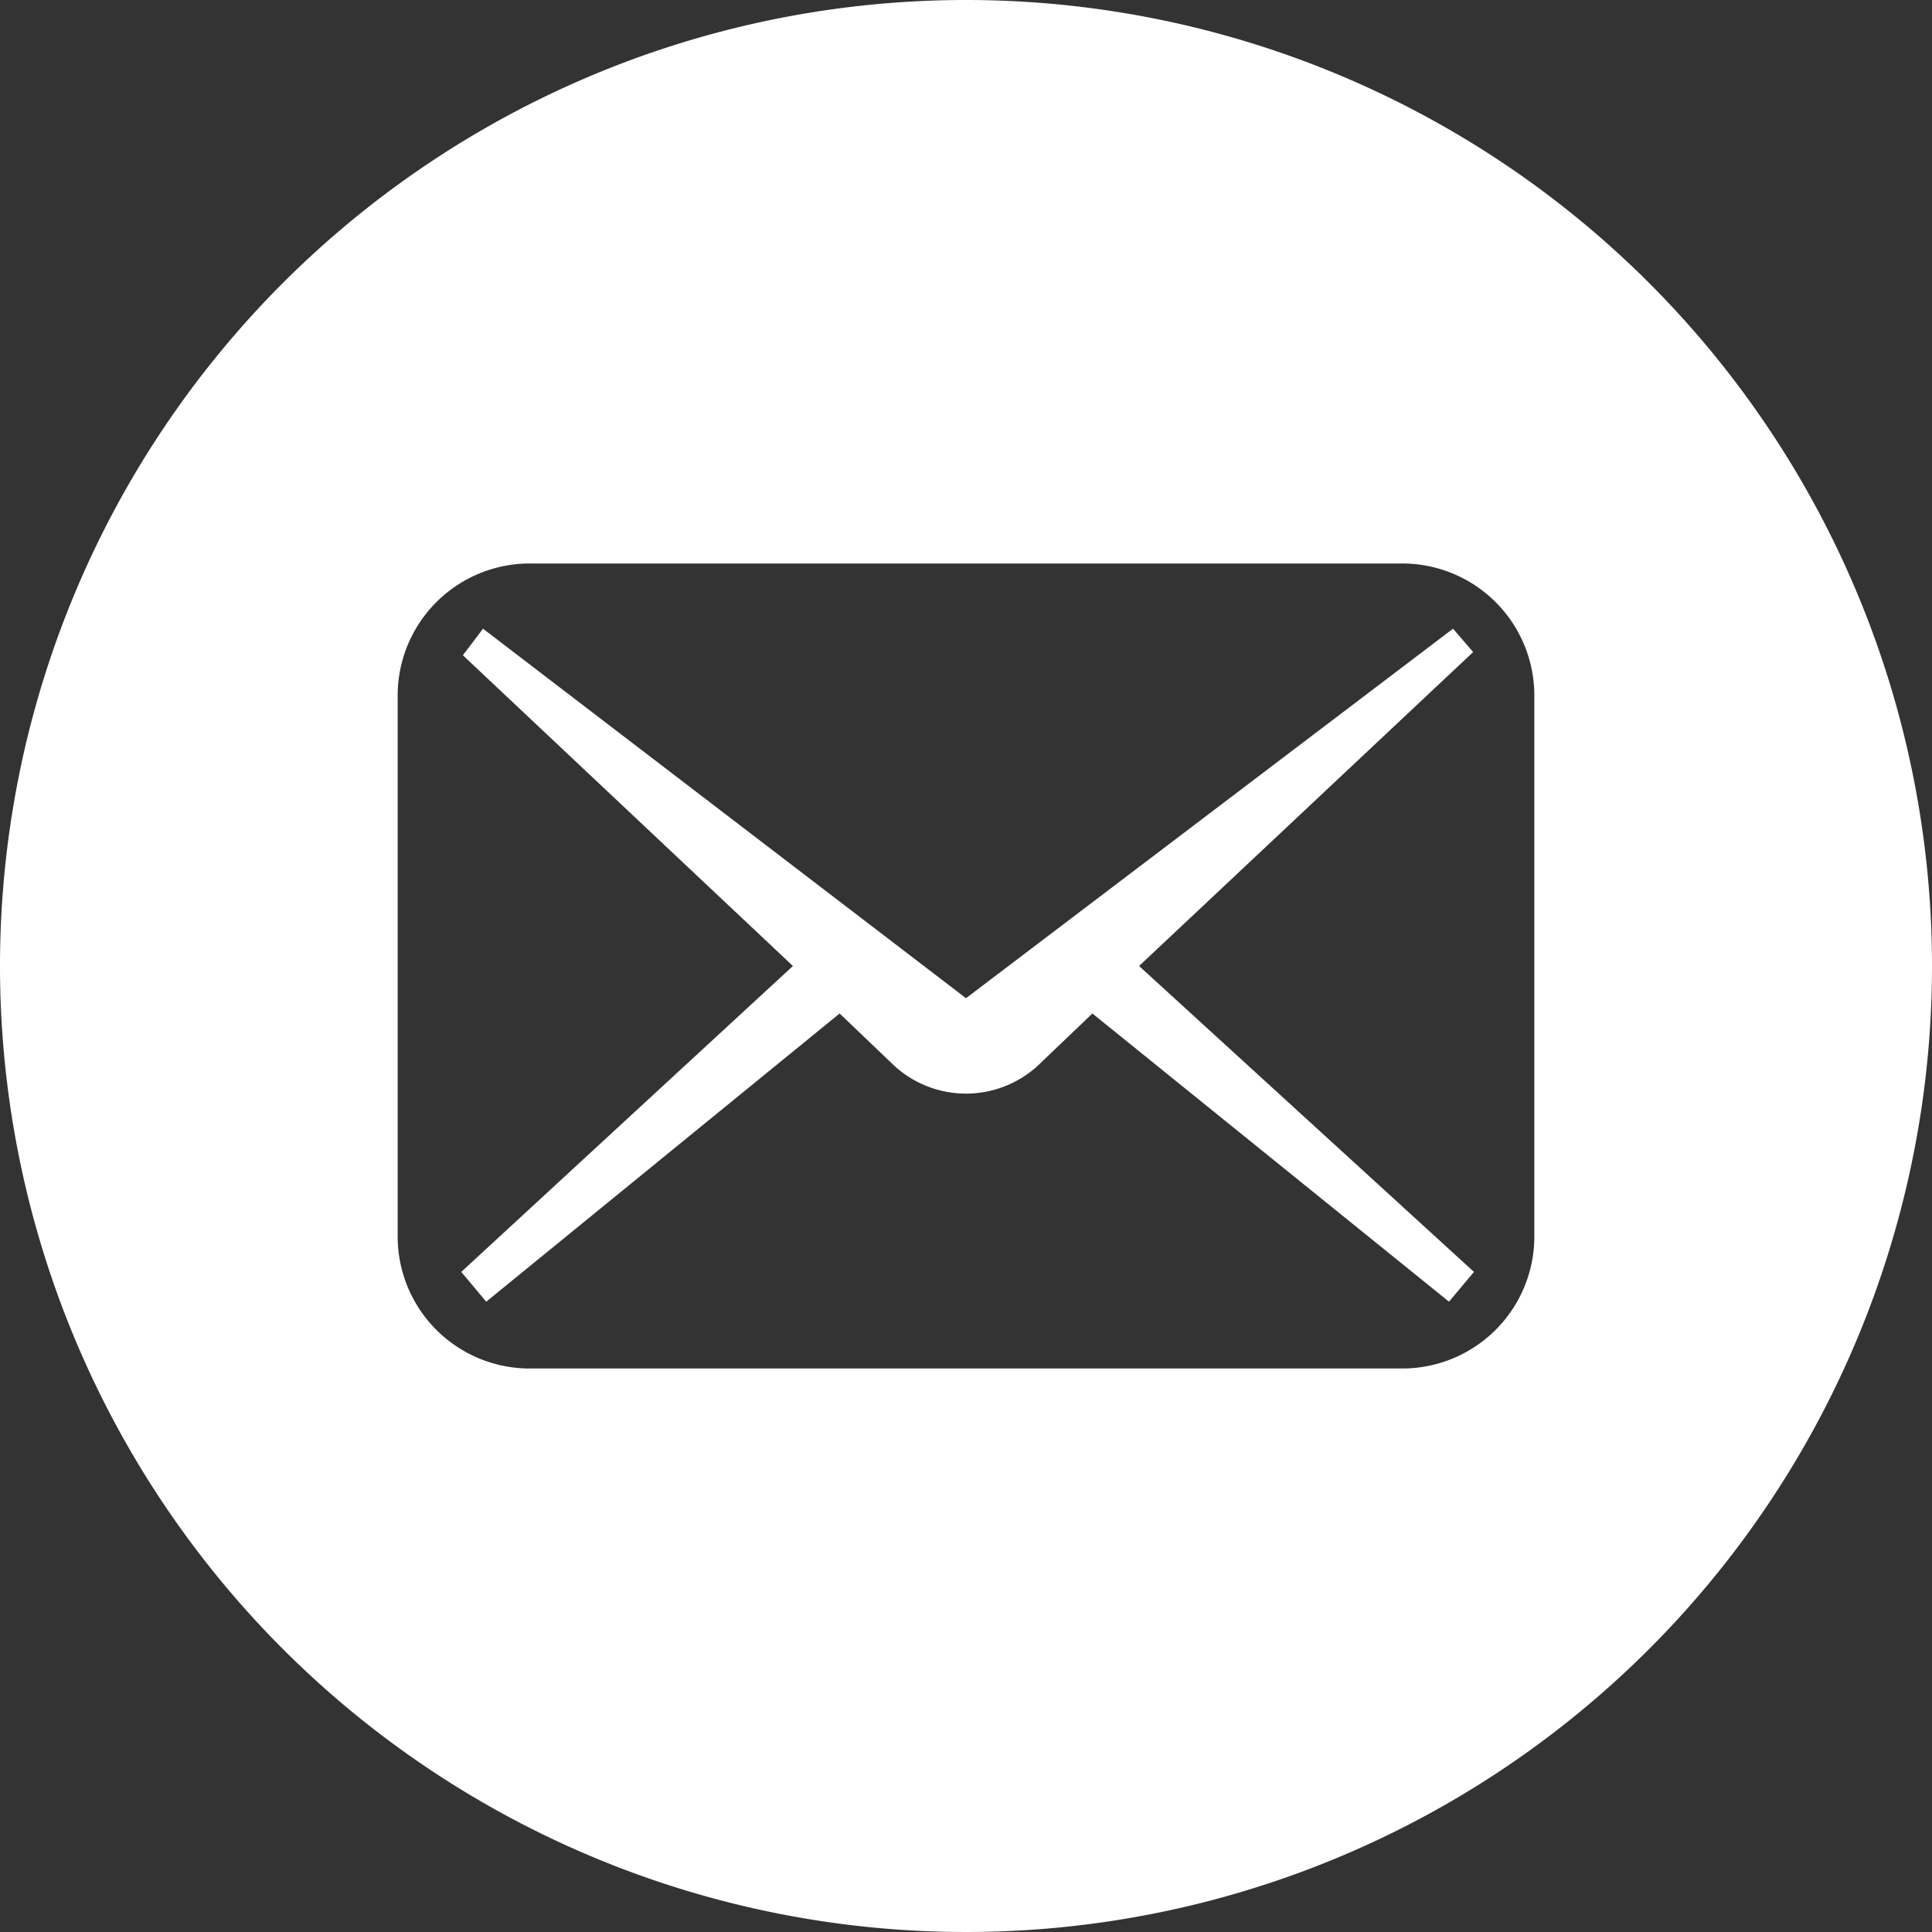 <svg xmlns="http://www.w3.org/2000/svg" viewBox="0 0 24 24"><rect x="0" y="0" width="24" height="24" fill="#333333" stroke="none"/><defs><style>.cls-1{fill:#fff;}</style></defs><title>menu_contact</title><g id="レイヤー_2" data-name="レイヤー 2"><g id="メニュー"><path class="cls-1" d="M12,0A12,12,0,1,0,24,12,12,12,0,0,0,12,0Zm7.06,15.36A1.64,1.64,0,0,1,17.41,17H6.59a1.64,1.64,0,0,1-1.65-1.64V8.64A1.64,1.64,0,0,1,6.59,7H17.41a1.64,1.64,0,0,1,1.65,1.64Z"/><path class="cls-1" d="M18.05,7.81,12,12.4,6,7.81l-.25.33L9.85,12,5.73,15.8l.31.37,4.39-3.58.68.65a1.32,1.32,0,0,0,1.78,0l.68-.65L18,16.17l.31-.37L14.15,12l4.15-3.9Z"/></g></g></svg>